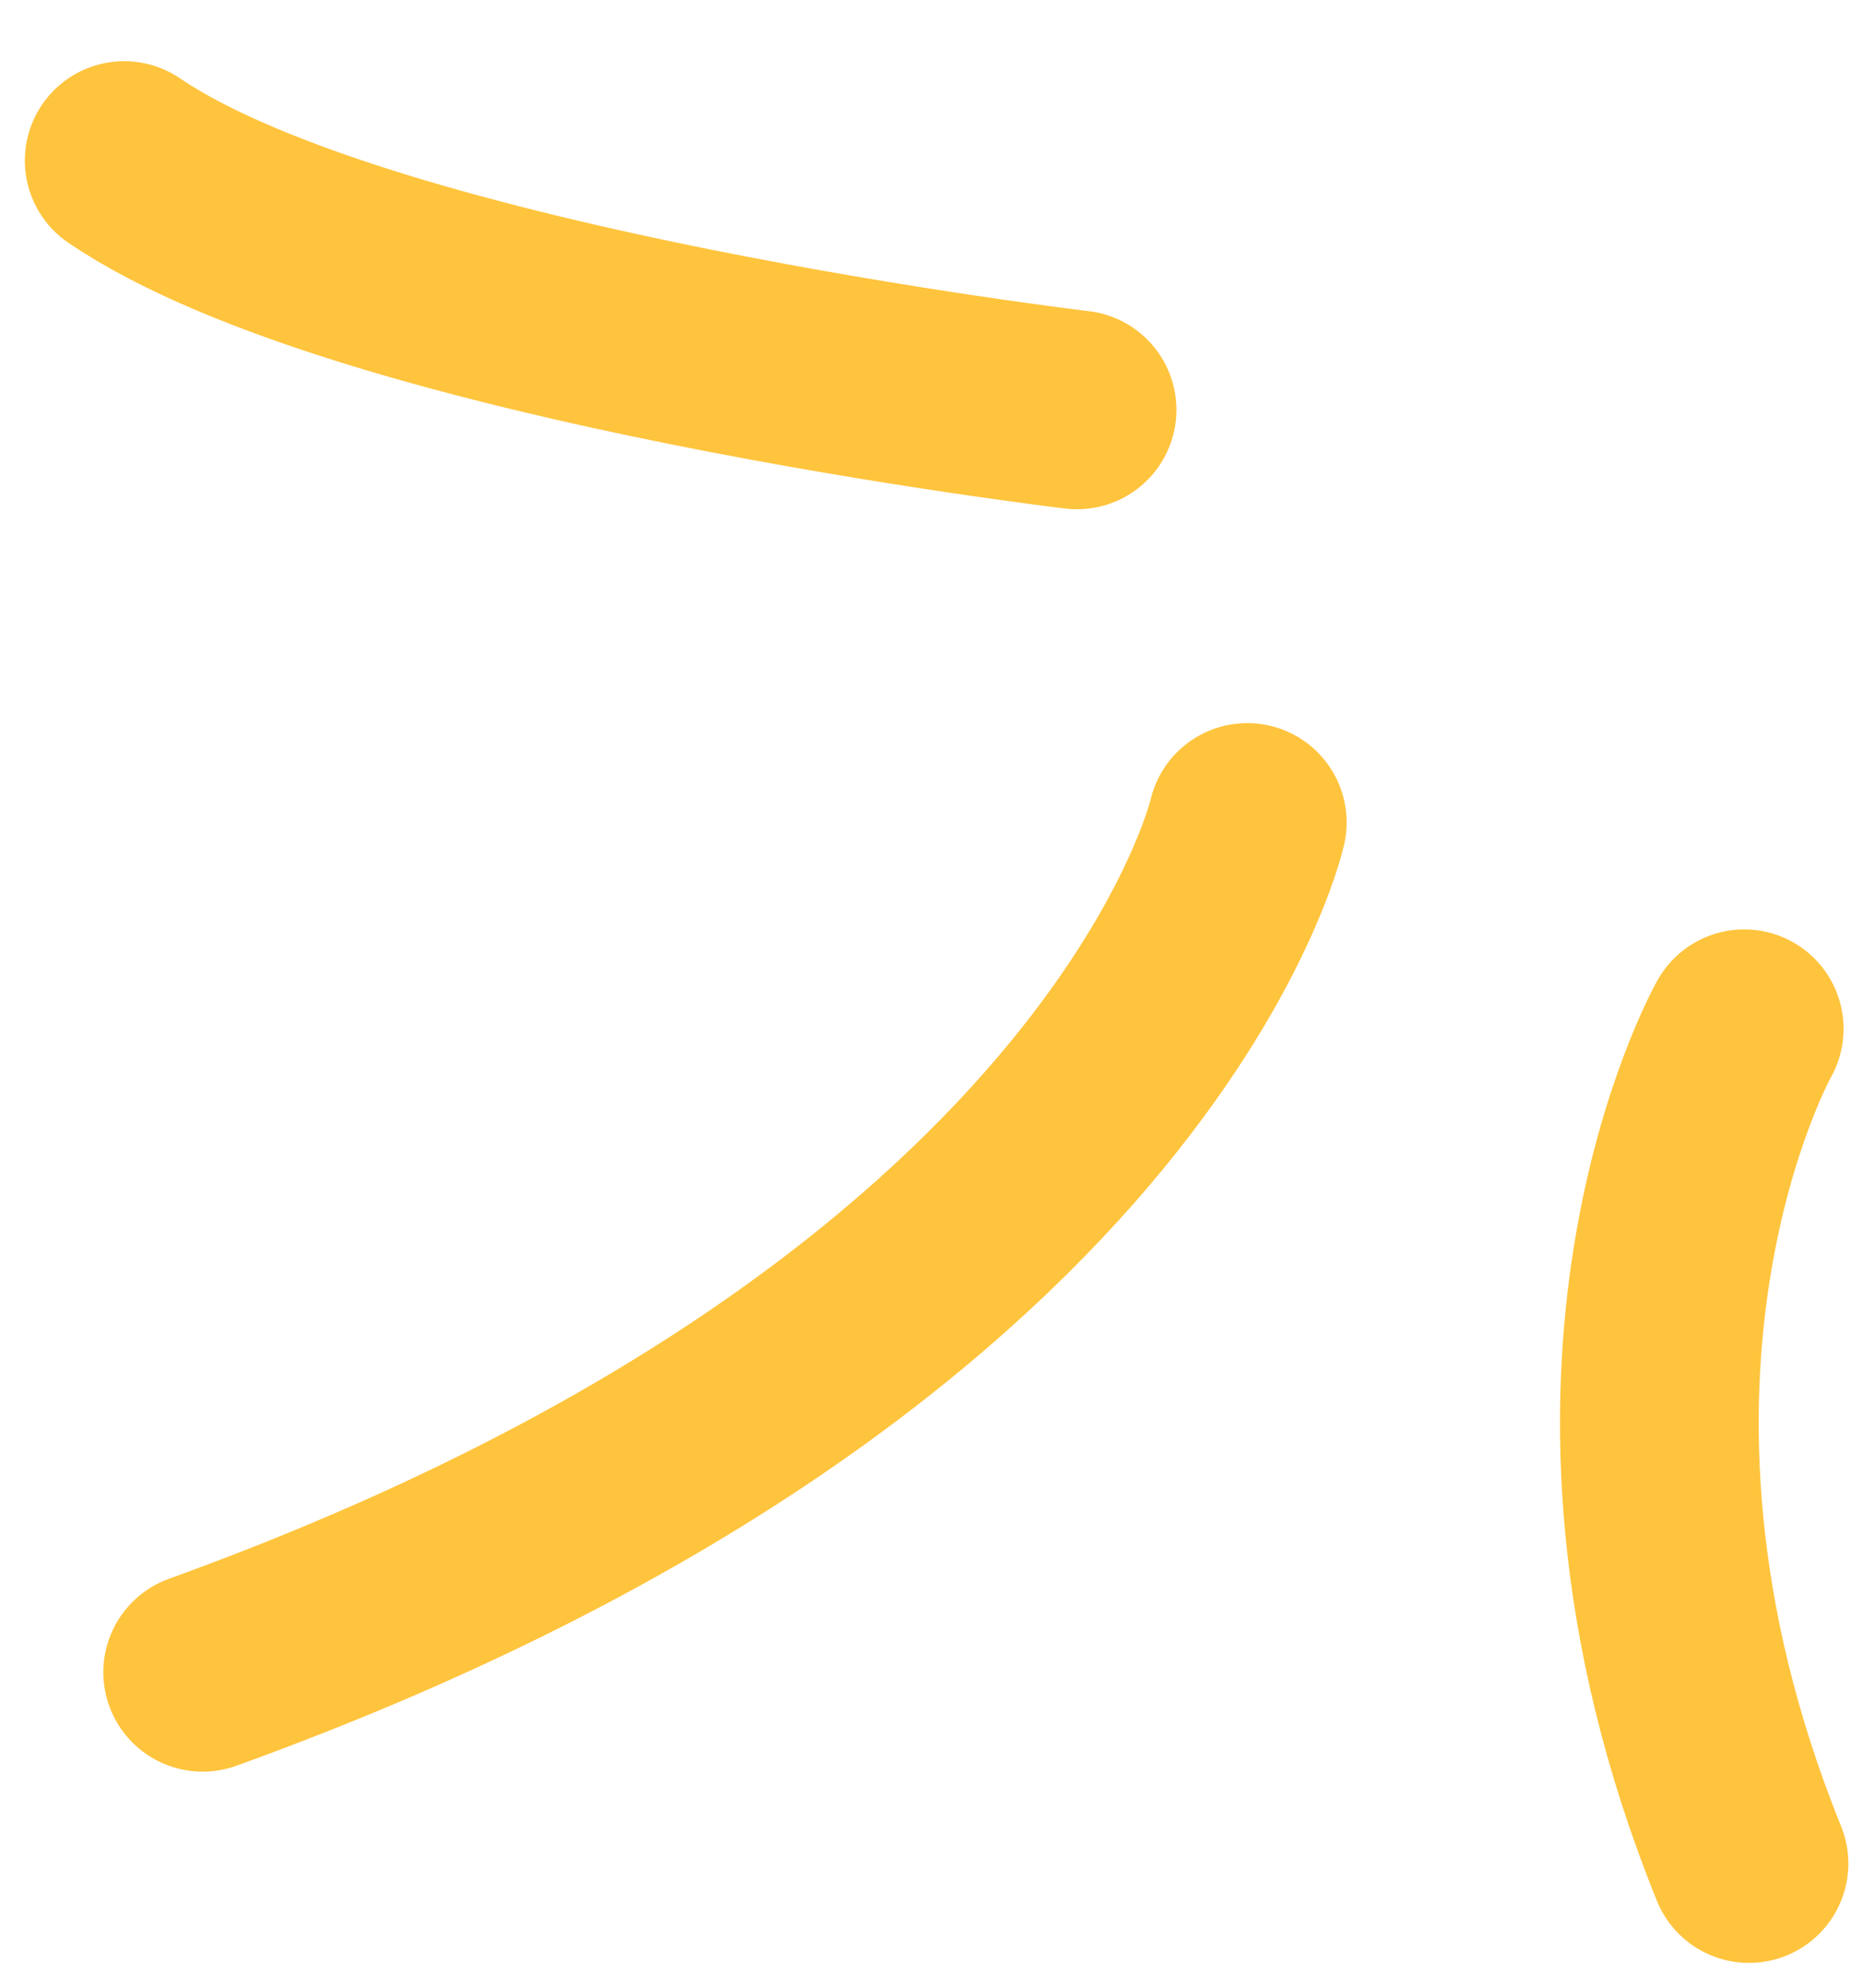 <svg width="30" height="32" viewBox="0 0 30 32" fill="none" xmlns="http://www.w3.org/2000/svg">
<path d="M20.085 13.241C20.085 13.241 18.225 21.515 3.264 26.921" stroke="#FFC43D" stroke-width="3.2" stroke-linecap="round"/>
<path d="M17.344 6.598C17.344 6.598 5.91 5.243 2 2.585" stroke="#FFC43D" stroke-width="3.2" stroke-linecap="round"/>
<path d="M28.087 16.562C28.087 16.562 24.962 22.095 28.164 30" stroke="#FFC43D" stroke-width="3.2" stroke-linecap="round"/>
</svg>
